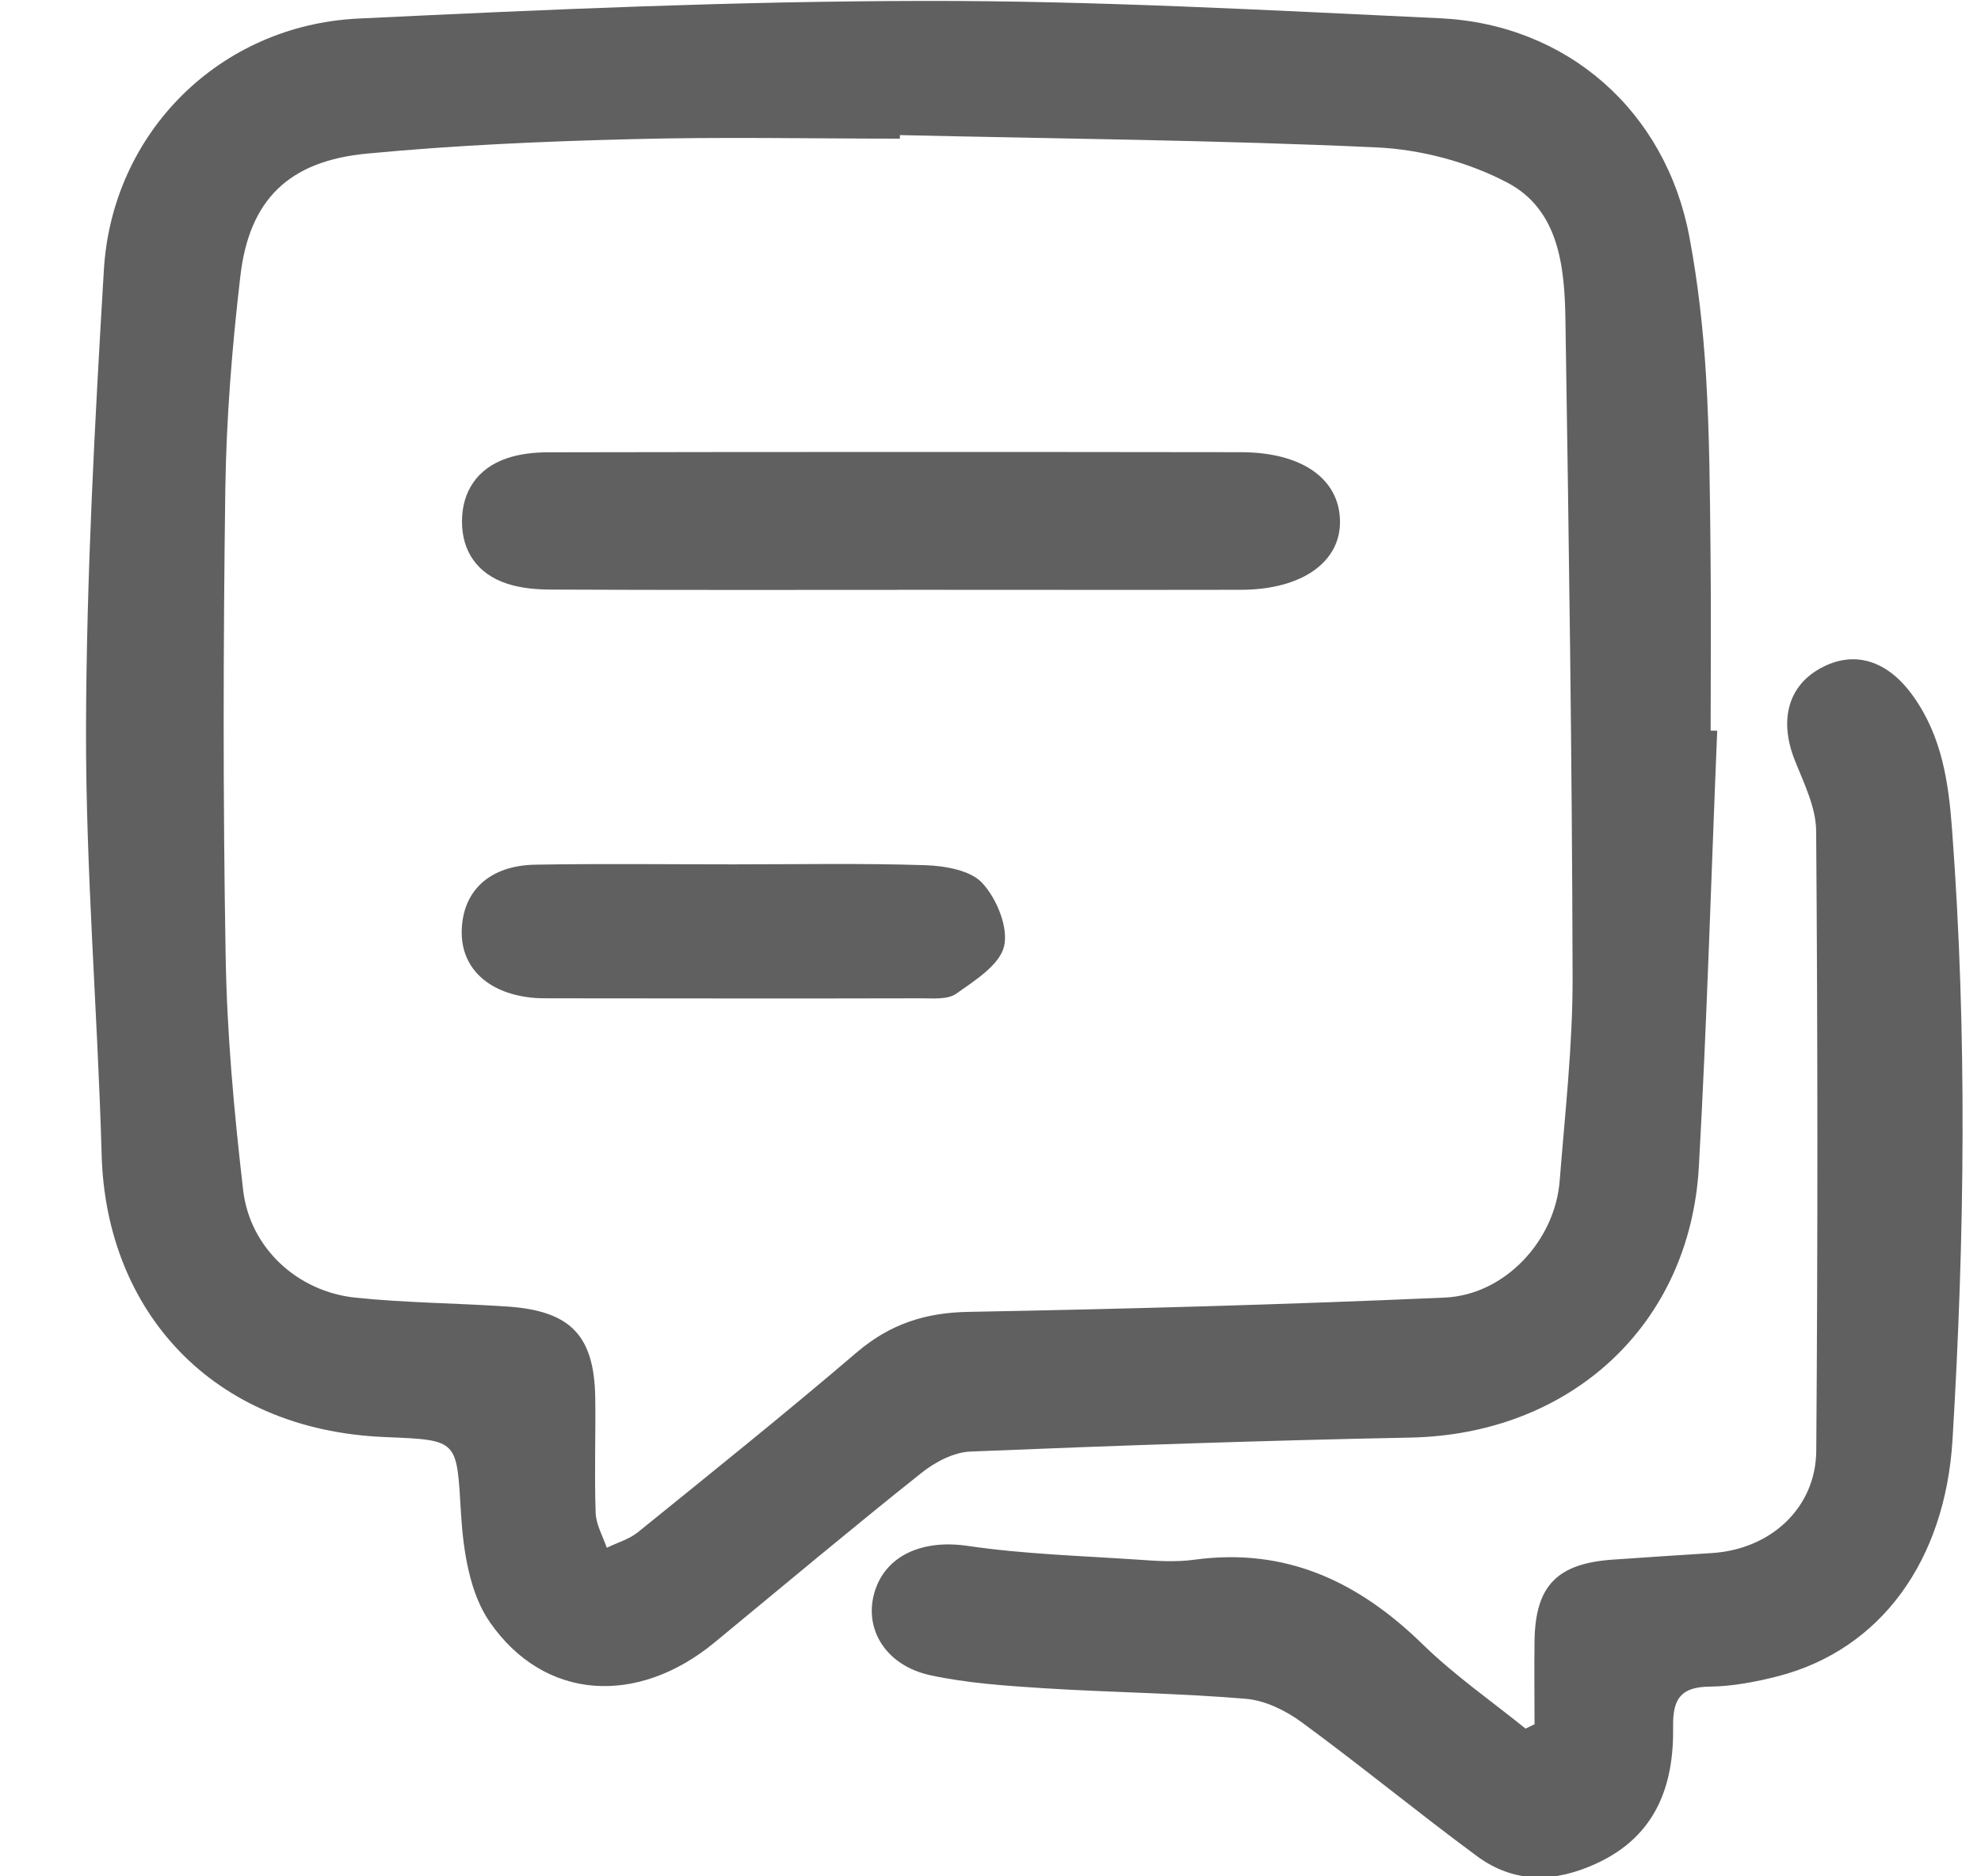 <svg width="19" height="18" viewBox="0 0 19 18" fill="none" xmlns="http://www.w3.org/2000/svg">
<g clip-path="url(#clip0_40_8163)">
<path d="M16.47 7.011C16.412 8.405 16.372 9.799 16.294 11.191C16.21 12.711 15.063 13.761 13.526 13.791C12.12 13.819 10.713 13.867 9.308 13.925C9.147 13.931 8.966 14.027 8.835 14.132C8.167 14.664 7.512 15.213 6.854 15.756C6.114 16.366 5.223 16.317 4.699 15.563C4.505 15.285 4.444 14.881 4.422 14.527C4.378 13.81 4.406 13.815 3.692 13.786C2.024 13.718 1.017 12.567 0.975 11.081C0.937 9.718 0.822 8.357 0.825 6.995C0.829 5.529 0.909 4.059 0.996 2.594C1.073 1.27 2.109 0.241 3.438 0.178C5.244 0.091 7.053 0.011 8.861 0.009C10.511 0.006 12.161 0.098 13.809 0.175C15.034 0.232 15.977 1.068 16.203 2.272C16.286 2.713 16.336 3.163 16.363 3.611C16.397 4.176 16.4 4.743 16.406 5.31C16.412 5.876 16.407 6.443 16.407 7.009C16.428 7.009 16.448 7.009 16.47 7.01V7.011ZM8.631 1.297C8.631 1.308 8.631 1.318 8.631 1.33C7.774 1.33 6.915 1.312 6.059 1.335C5.213 1.356 4.366 1.393 3.525 1.473C2.768 1.543 2.39 1.917 2.305 2.651C2.226 3.327 2.171 4.009 2.161 4.69C2.141 6.18 2.138 7.671 2.164 9.161C2.176 9.914 2.245 10.668 2.332 11.417C2.397 11.973 2.855 12.393 3.413 12.449C3.896 12.499 4.384 12.501 4.869 12.534C5.474 12.576 5.7 12.813 5.709 13.409C5.714 13.777 5.7 14.145 5.713 14.511C5.716 14.624 5.781 14.736 5.82 14.848C5.919 14.799 6.034 14.767 6.118 14.699C6.822 14.129 7.53 13.561 8.219 12.972C8.535 12.703 8.873 12.592 9.288 12.585C10.81 12.557 12.334 12.515 13.855 12.448C14.433 12.423 14.914 11.902 14.959 11.329C15.01 10.681 15.084 10.032 15.083 9.382C15.078 7.274 15.047 5.165 15.014 3.057C15.006 2.558 14.951 2.014 14.461 1.754C14.085 1.555 13.628 1.433 13.201 1.414C11.679 1.344 10.154 1.331 8.631 1.296V1.297Z" fill="#606060"/>
<path d="M14.718 16.54C14.718 16.272 14.714 16.005 14.718 15.738C14.726 15.213 14.935 14.999 15.466 14.962C15.783 14.941 16.099 14.918 16.416 14.899C16.977 14.865 17.416 14.471 17.42 13.916C17.435 11.935 17.434 9.955 17.419 7.974C17.418 7.744 17.3 7.511 17.212 7.288C17.065 6.913 17.147 6.585 17.456 6.413C17.784 6.23 18.108 6.336 18.352 6.682C18.628 7.07 18.69 7.514 18.723 7.965C18.868 9.913 18.844 11.862 18.727 13.81C18.657 14.973 18.038 15.823 17.058 16.079C16.844 16.134 16.621 16.177 16.402 16.18C16.122 16.182 16.043 16.296 16.047 16.562C16.056 17.132 15.881 17.615 15.311 17.877C14.913 18.061 14.523 18.069 14.168 17.808C13.6 17.389 13.055 16.94 12.485 16.522C12.332 16.41 12.134 16.312 11.949 16.297C11.307 16.243 10.661 16.236 10.018 16.196C9.65 16.172 9.278 16.148 8.919 16.07C8.495 15.976 8.286 15.629 8.386 15.28C8.492 14.914 8.856 14.769 9.274 14.829C9.815 14.909 10.366 14.925 10.914 14.962C11.093 14.975 11.277 14.987 11.452 14.963C12.334 14.842 13.03 15.174 13.645 15.774C13.948 16.07 14.3 16.315 14.632 16.583C14.661 16.569 14.689 16.555 14.718 16.541V16.54Z" fill="#606060"/>
<path d="M8.603 5.659C7.502 5.659 6.4 5.661 5.3 5.656C5.153 5.656 5.001 5.645 4.863 5.599C4.581 5.507 4.43 5.29 4.431 5.002C4.431 4.718 4.576 4.495 4.857 4.398C4.983 4.354 5.125 4.339 5.262 4.339C7.474 4.335 9.687 4.335 11.899 4.338C12.484 4.338 12.845 4.591 12.852 4.996C12.86 5.391 12.487 5.656 11.907 5.658C10.806 5.66 9.705 5.658 8.604 5.658L8.603 5.659Z" fill="#606060"/>
<path d="M7.036 8.292C7.649 8.292 8.263 8.28 8.874 8.3C9.064 8.306 9.311 8.349 9.423 8.473C9.561 8.623 9.673 8.898 9.63 9.079C9.586 9.259 9.349 9.407 9.171 9.533C9.089 9.591 8.947 9.577 8.832 9.577C7.649 9.58 6.464 9.578 5.281 9.577C5.217 9.577 5.153 9.577 5.091 9.57C4.664 9.522 4.412 9.27 4.429 8.911C4.445 8.54 4.7 8.303 5.133 8.295C5.767 8.284 6.402 8.292 7.035 8.292H7.036Z" fill="#606060"/>
</g>
<defs>
<clipPath id="clip0_40_8163">
<rect width="18" height="18" fill="white" transform="translate(0.825 0.009)"/>
</clipPath>
</defs>
</svg>
